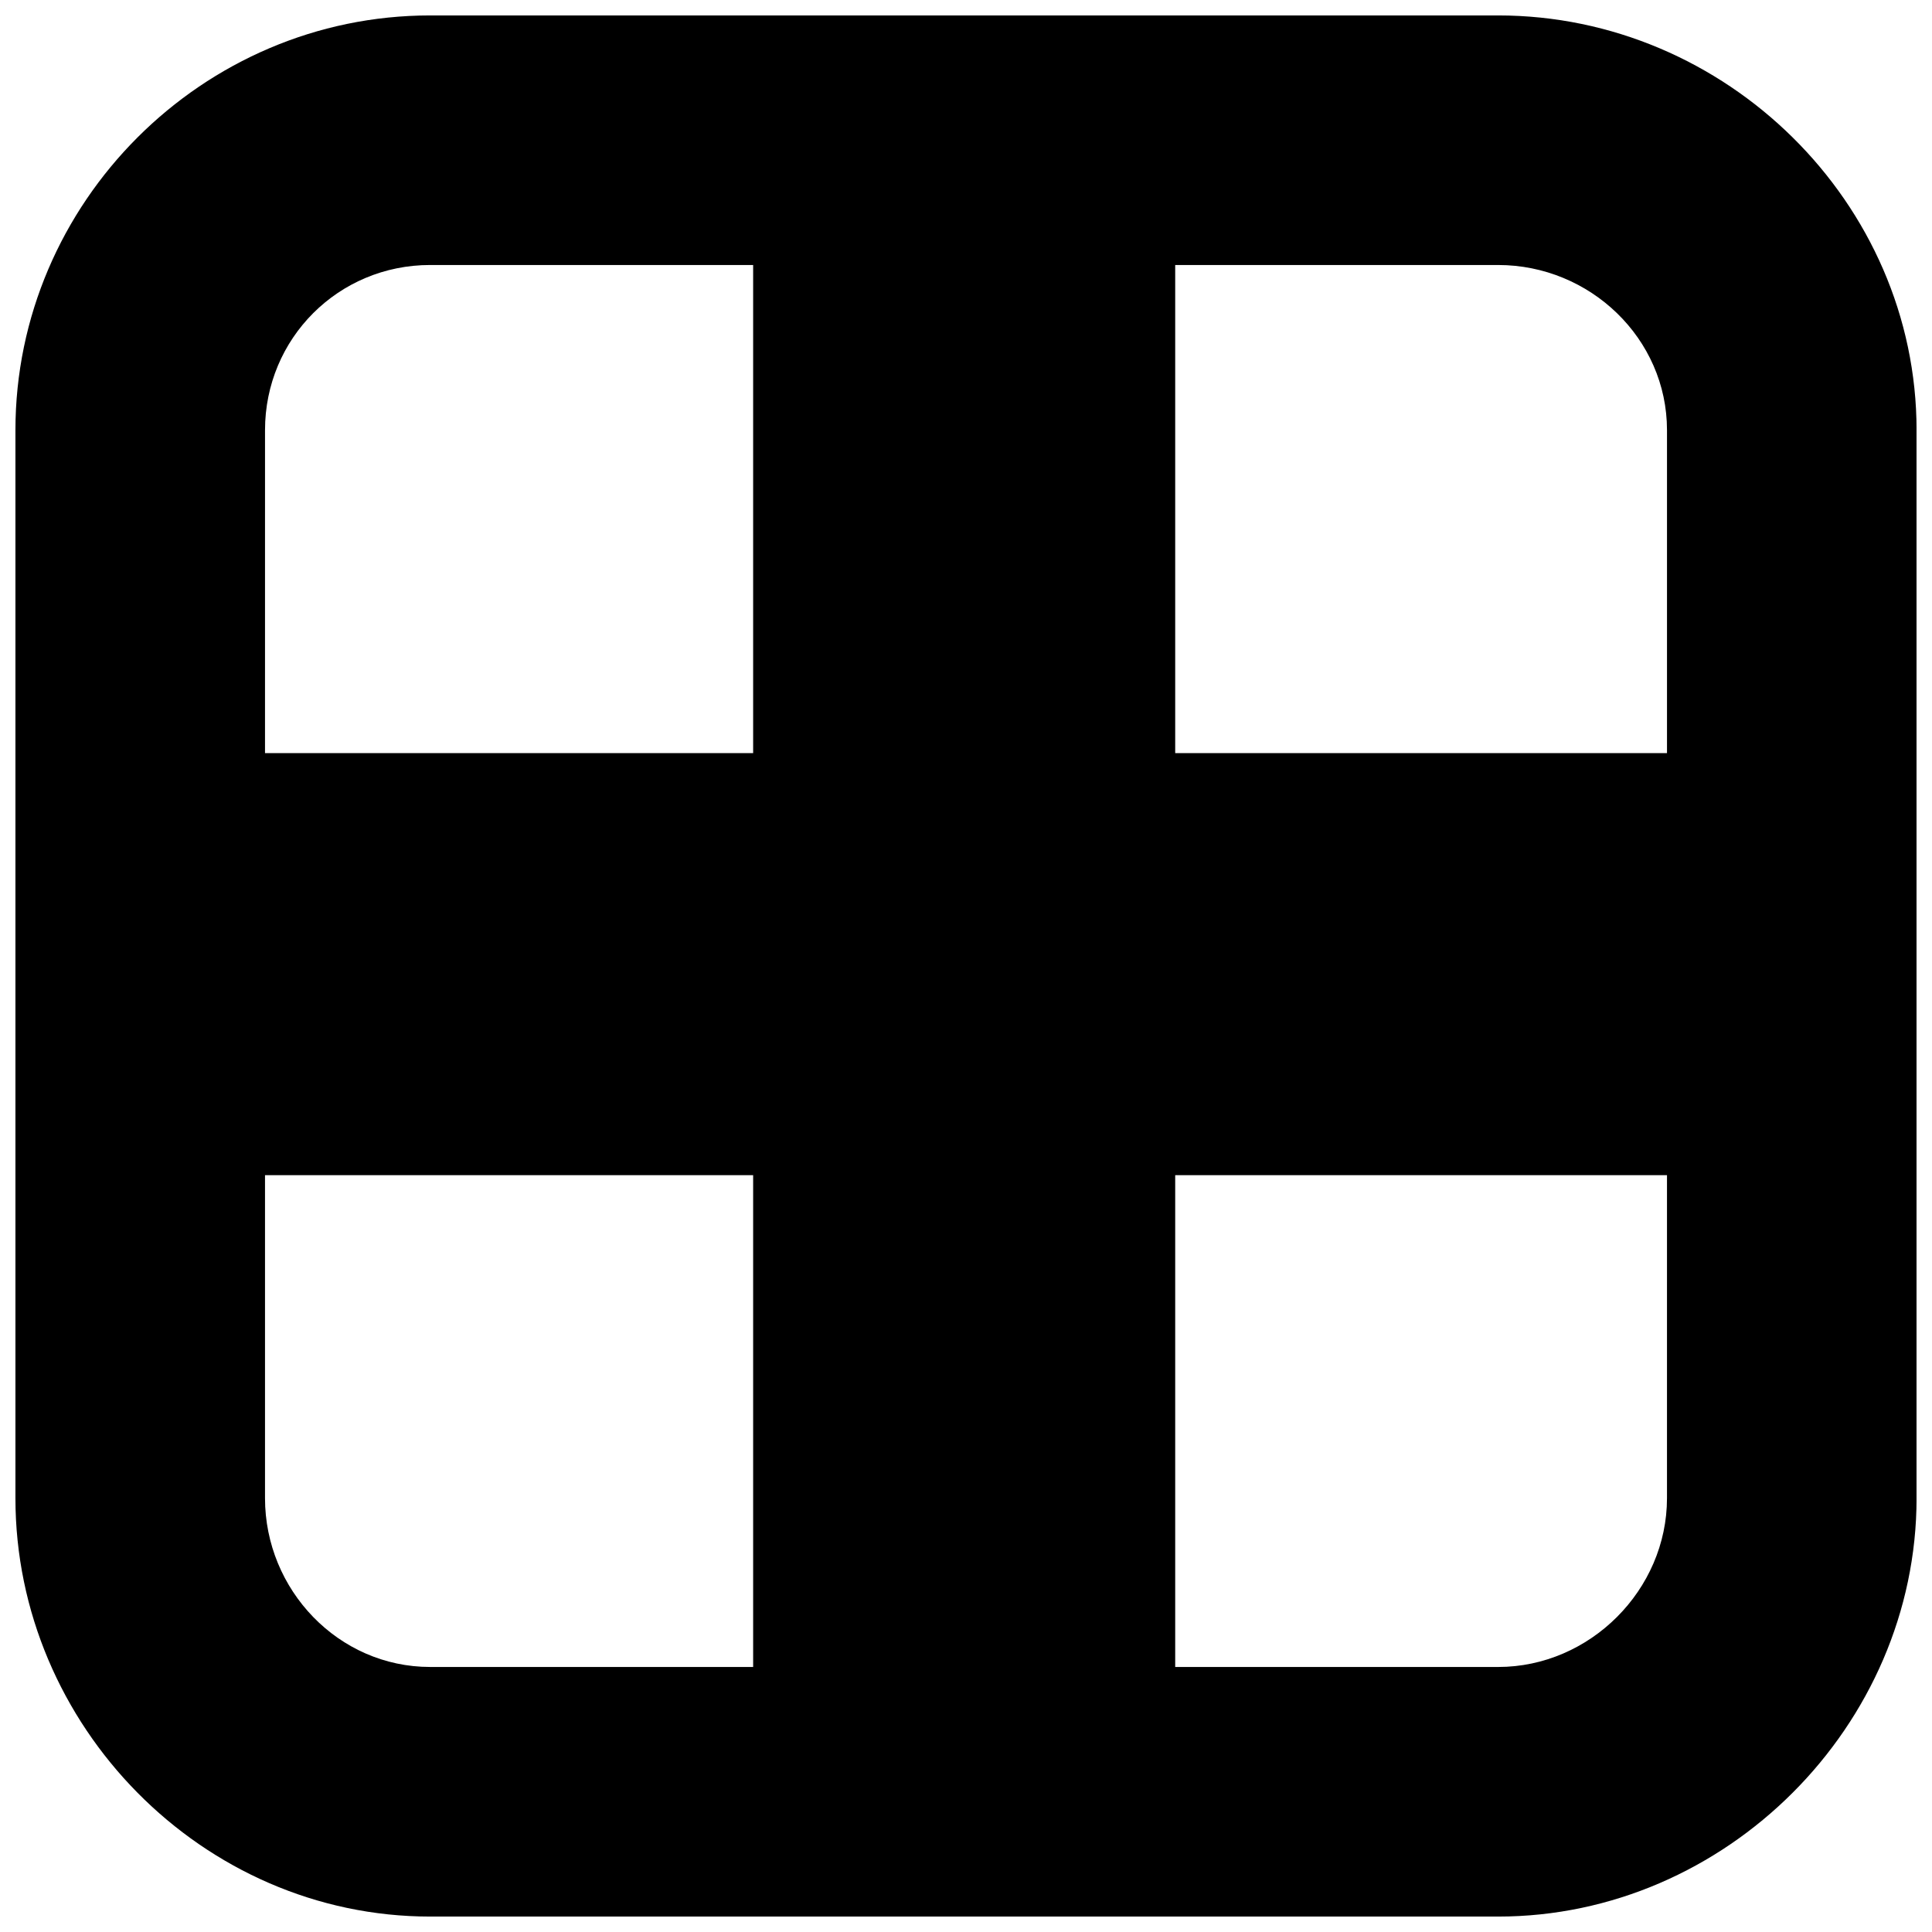 <?xml version="1.0" encoding="UTF-8"?>
<!-- Uploaded to: ICON Repo, www.svgrepo.com, Generator: ICON Repo Mixer Tools -->
<svg width="800px" height="800px" version="1.1" viewBox="144 144 512 512" xmlns="http://www.w3.org/2000/svg">
 <defs>
  <clipPath id="a">
   <path d="m148.09 148.09h503.81v503.81h-503.81z"/>
  </clipPath>
 </defs>
 <g clip-path="url(#a)">
  <path d="m258 148.09h283.03c60.301 0 110.88 49.602 110.88 109.91v283.03c0 60.301-50.574 110.88-110.88 110.88h-283.03c-60.301 0-109.91-50.574-109.91-110.88v-283.03c0-60.301 49.602-109.91 109.91-109.91zm197.44 66.137v129.36h130.33v-85.59c0-24.316-20.426-43.766-44.738-43.766zm130.33 241.21h-130.33v130.33h85.59c24.316 0 44.738-20.426 44.738-44.738zm-242.18 130.33v-130.33h-129.36v85.59c0 24.316 19.453 44.738 43.766 44.738zm-129.36-242.18h129.36v-129.36h-85.59c-24.316 0-43.766 19.453-43.766 43.766z" fill-rule="evenodd"/>
 </g>
</svg>